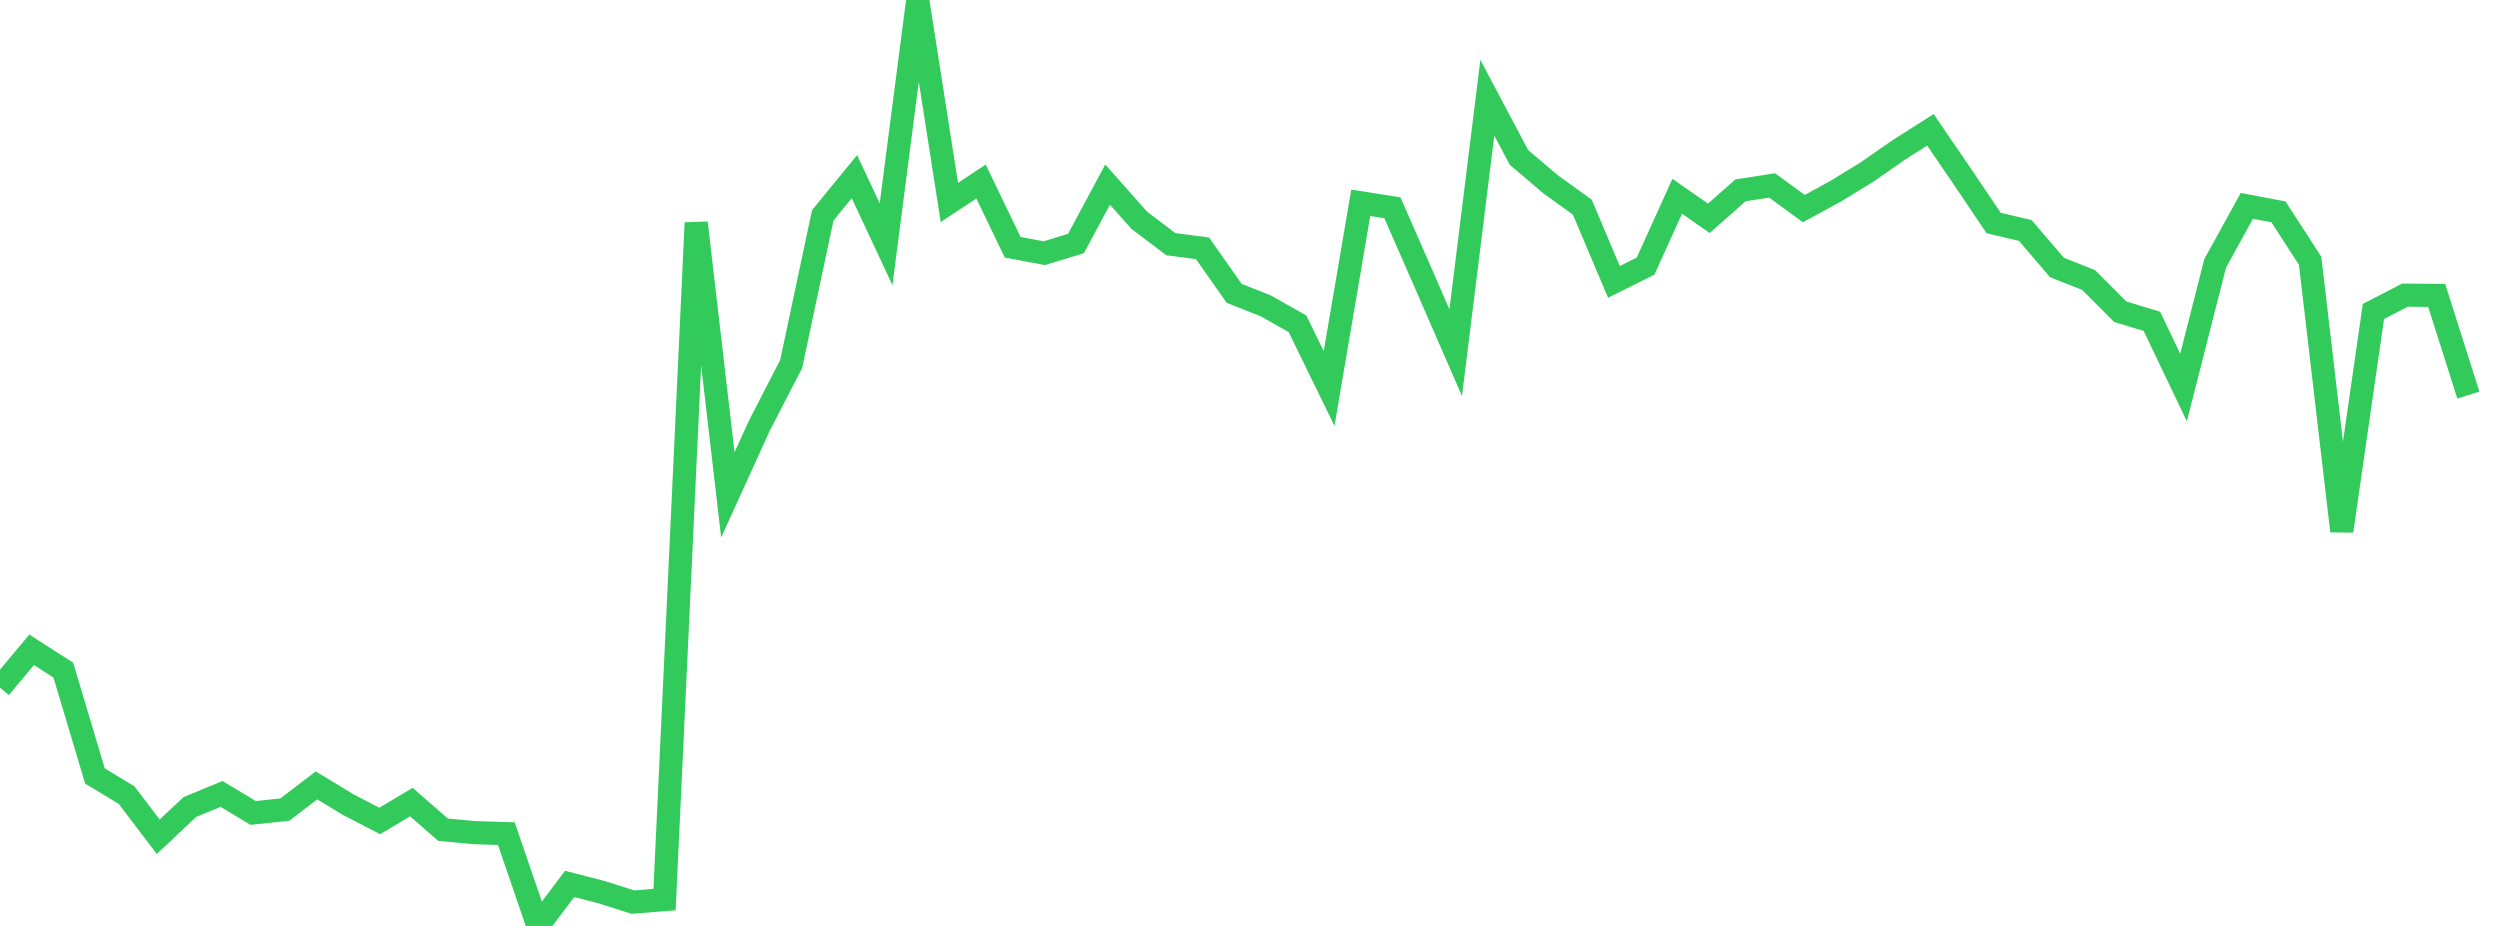 <?xml version="1.0" standalone="no"?>
<!DOCTYPE svg PUBLIC "-//W3C//DTD SVG 1.1//EN" "http://www.w3.org/Graphics/SVG/1.1/DTD/svg11.dtd">

<svg width="135" height="50" viewBox="0 0 135 50" preserveAspectRatio="none" 
  xmlns="http://www.w3.org/2000/svg"
  xmlns:xlink="http://www.w3.org/1999/xlink">


<polyline points="0.0, 37.13 1.709, 35.091 3.418, 36.185 5.127, 41.904 6.835, 42.934 8.544, 45.183 10.253, 43.579 11.962, 42.871 13.671, 43.899 15.38, 43.718 17.089, 42.412 18.797, 43.446 20.506, 44.332 22.215, 43.312 23.924, 44.804 25.633, 44.965 27.342, 45.016 29.051, 50.0 30.759, 47.732 32.468, 48.172 34.177, 48.714 35.886, 48.576 37.595, 12.032 39.304, 26.723 41.013, 22.97 42.722, 19.661 44.43, 11.626 46.139, 9.538 47.848, 13.19 49.557, 0.0 51.266, 10.934 52.975, 9.803 54.684, 13.352 56.392, 13.672 58.101, 13.152 59.81, 9.968 61.519, 11.894 63.228, 13.186 64.937, 13.409 66.646, 15.842 68.354, 16.517 70.063, 17.483 71.772, 20.981 73.481, 10.95 75.19, 11.221 76.899, 15.121 78.608, 19.043 80.316, 5.278 82.025, 8.503 83.734, 9.954 85.443, 11.183 87.152, 15.222 88.861, 14.37 90.57, 10.599 92.278, 11.788 93.987, 10.279 95.696, 10.014 97.405, 11.263 99.114, 10.334 100.823, 9.287 102.532, 8.097 104.241, 7.01 105.949, 9.508 107.658, 12.043 109.367, 12.446 111.076, 14.445 112.785, 15.119 114.494, 16.834 116.203, 17.351 117.911, 20.927 119.62, 14.218 121.329, 11.117 123.038, 11.441 124.747, 14.082 126.456, 28.675 128.165, 16.818 129.873, 15.936 131.582, 15.954 133.291, 21.334" fill="none" stroke="#32ca5b" stroke-width="1.25"/>

</svg>